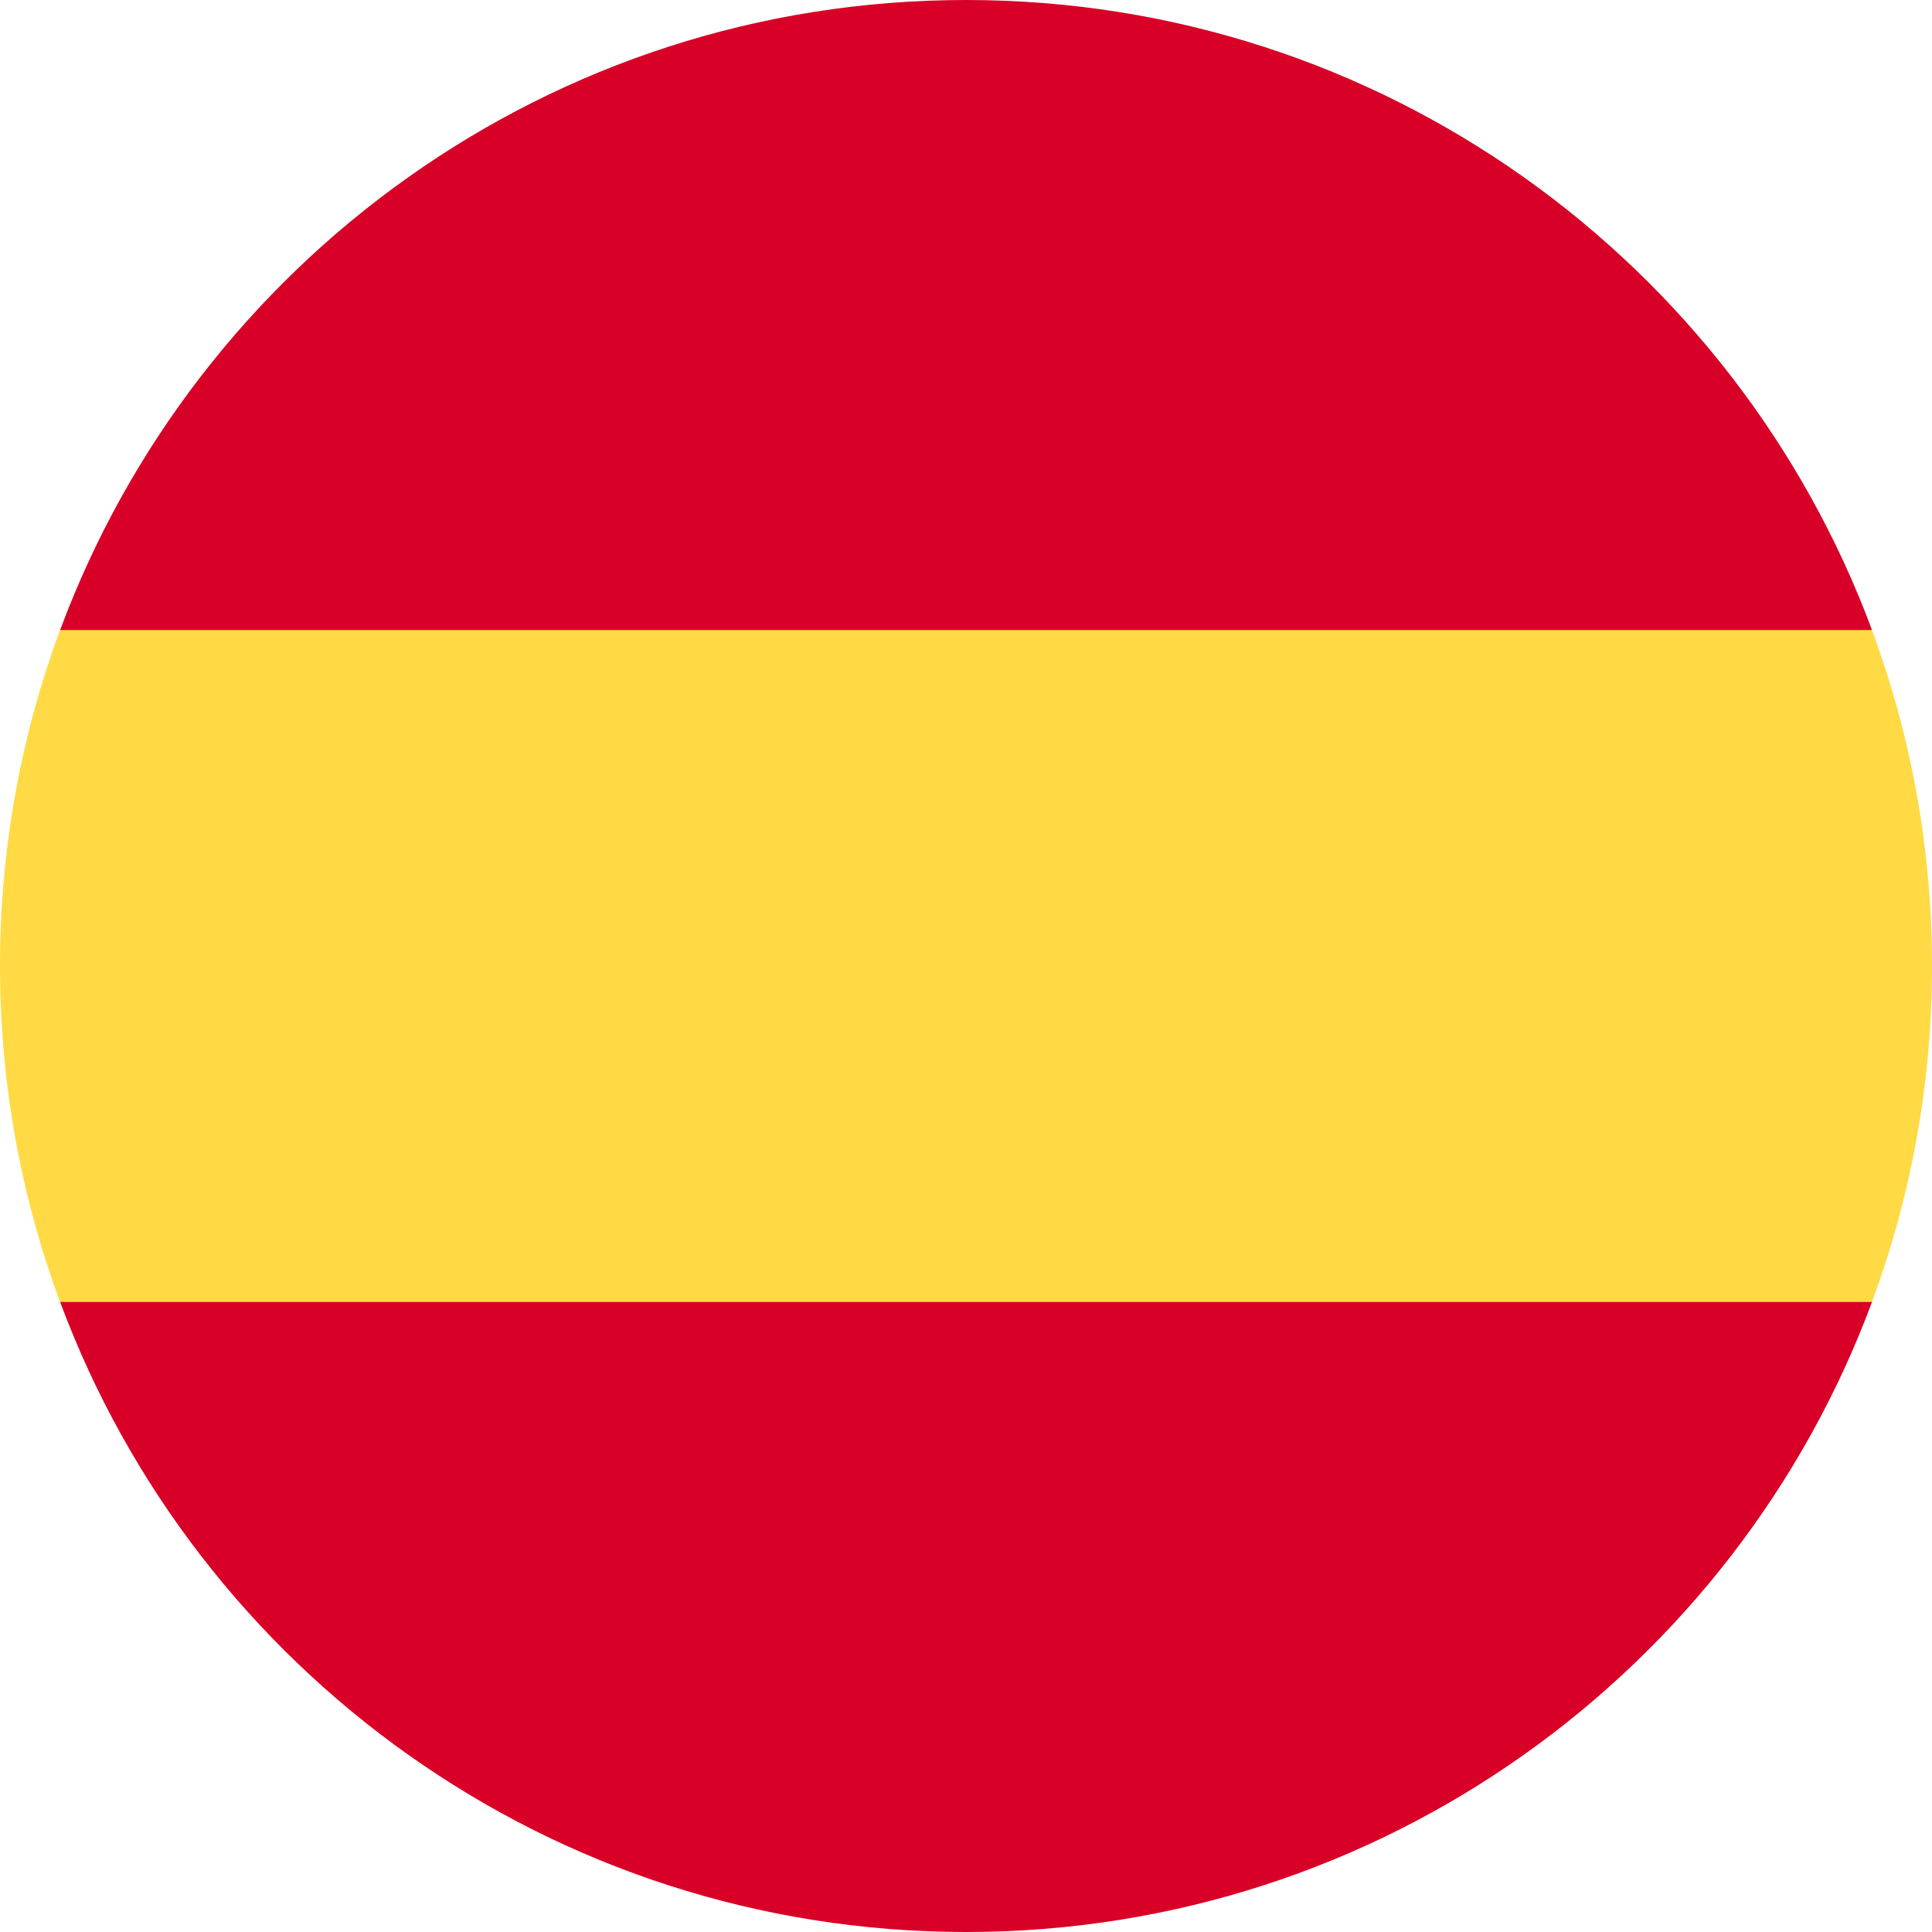 <svg width="32" height="32" viewBox="0 0 32 32" fill="none" xmlns="http://www.w3.org/2000/svg">
<g clip-path="url(#clip0_317_8140)">
<path d="M0 16C0 17.958 0.352 19.832 0.995 21.566L16 22.957L31.005 21.566C31.648 19.832 32 17.958 32 16C32 14.043 31.648 12.169 31.005 10.435L16 9.044L0.995 10.435C0.352 12.169 0 14.043 0 16H0Z" fill="#FFDA44"/>
<path d="M31.006 10.435C28.745 4.342 22.88 0 16.001 0C9.121 0 3.257 4.342 0.996 10.435H31.006Z" fill="#D80027"/>
<path d="M0.996 21.565C3.257 27.658 9.121 32 16.001 32C22.88 32 28.745 27.658 31.006 21.565H0.996Z" fill="#D80027"/>
</g>
<defs>
<clipPath id="clip0_317_8140">
<rect width="32" height="32" fill="white"/>
</clipPath>
</defs>
</svg>
